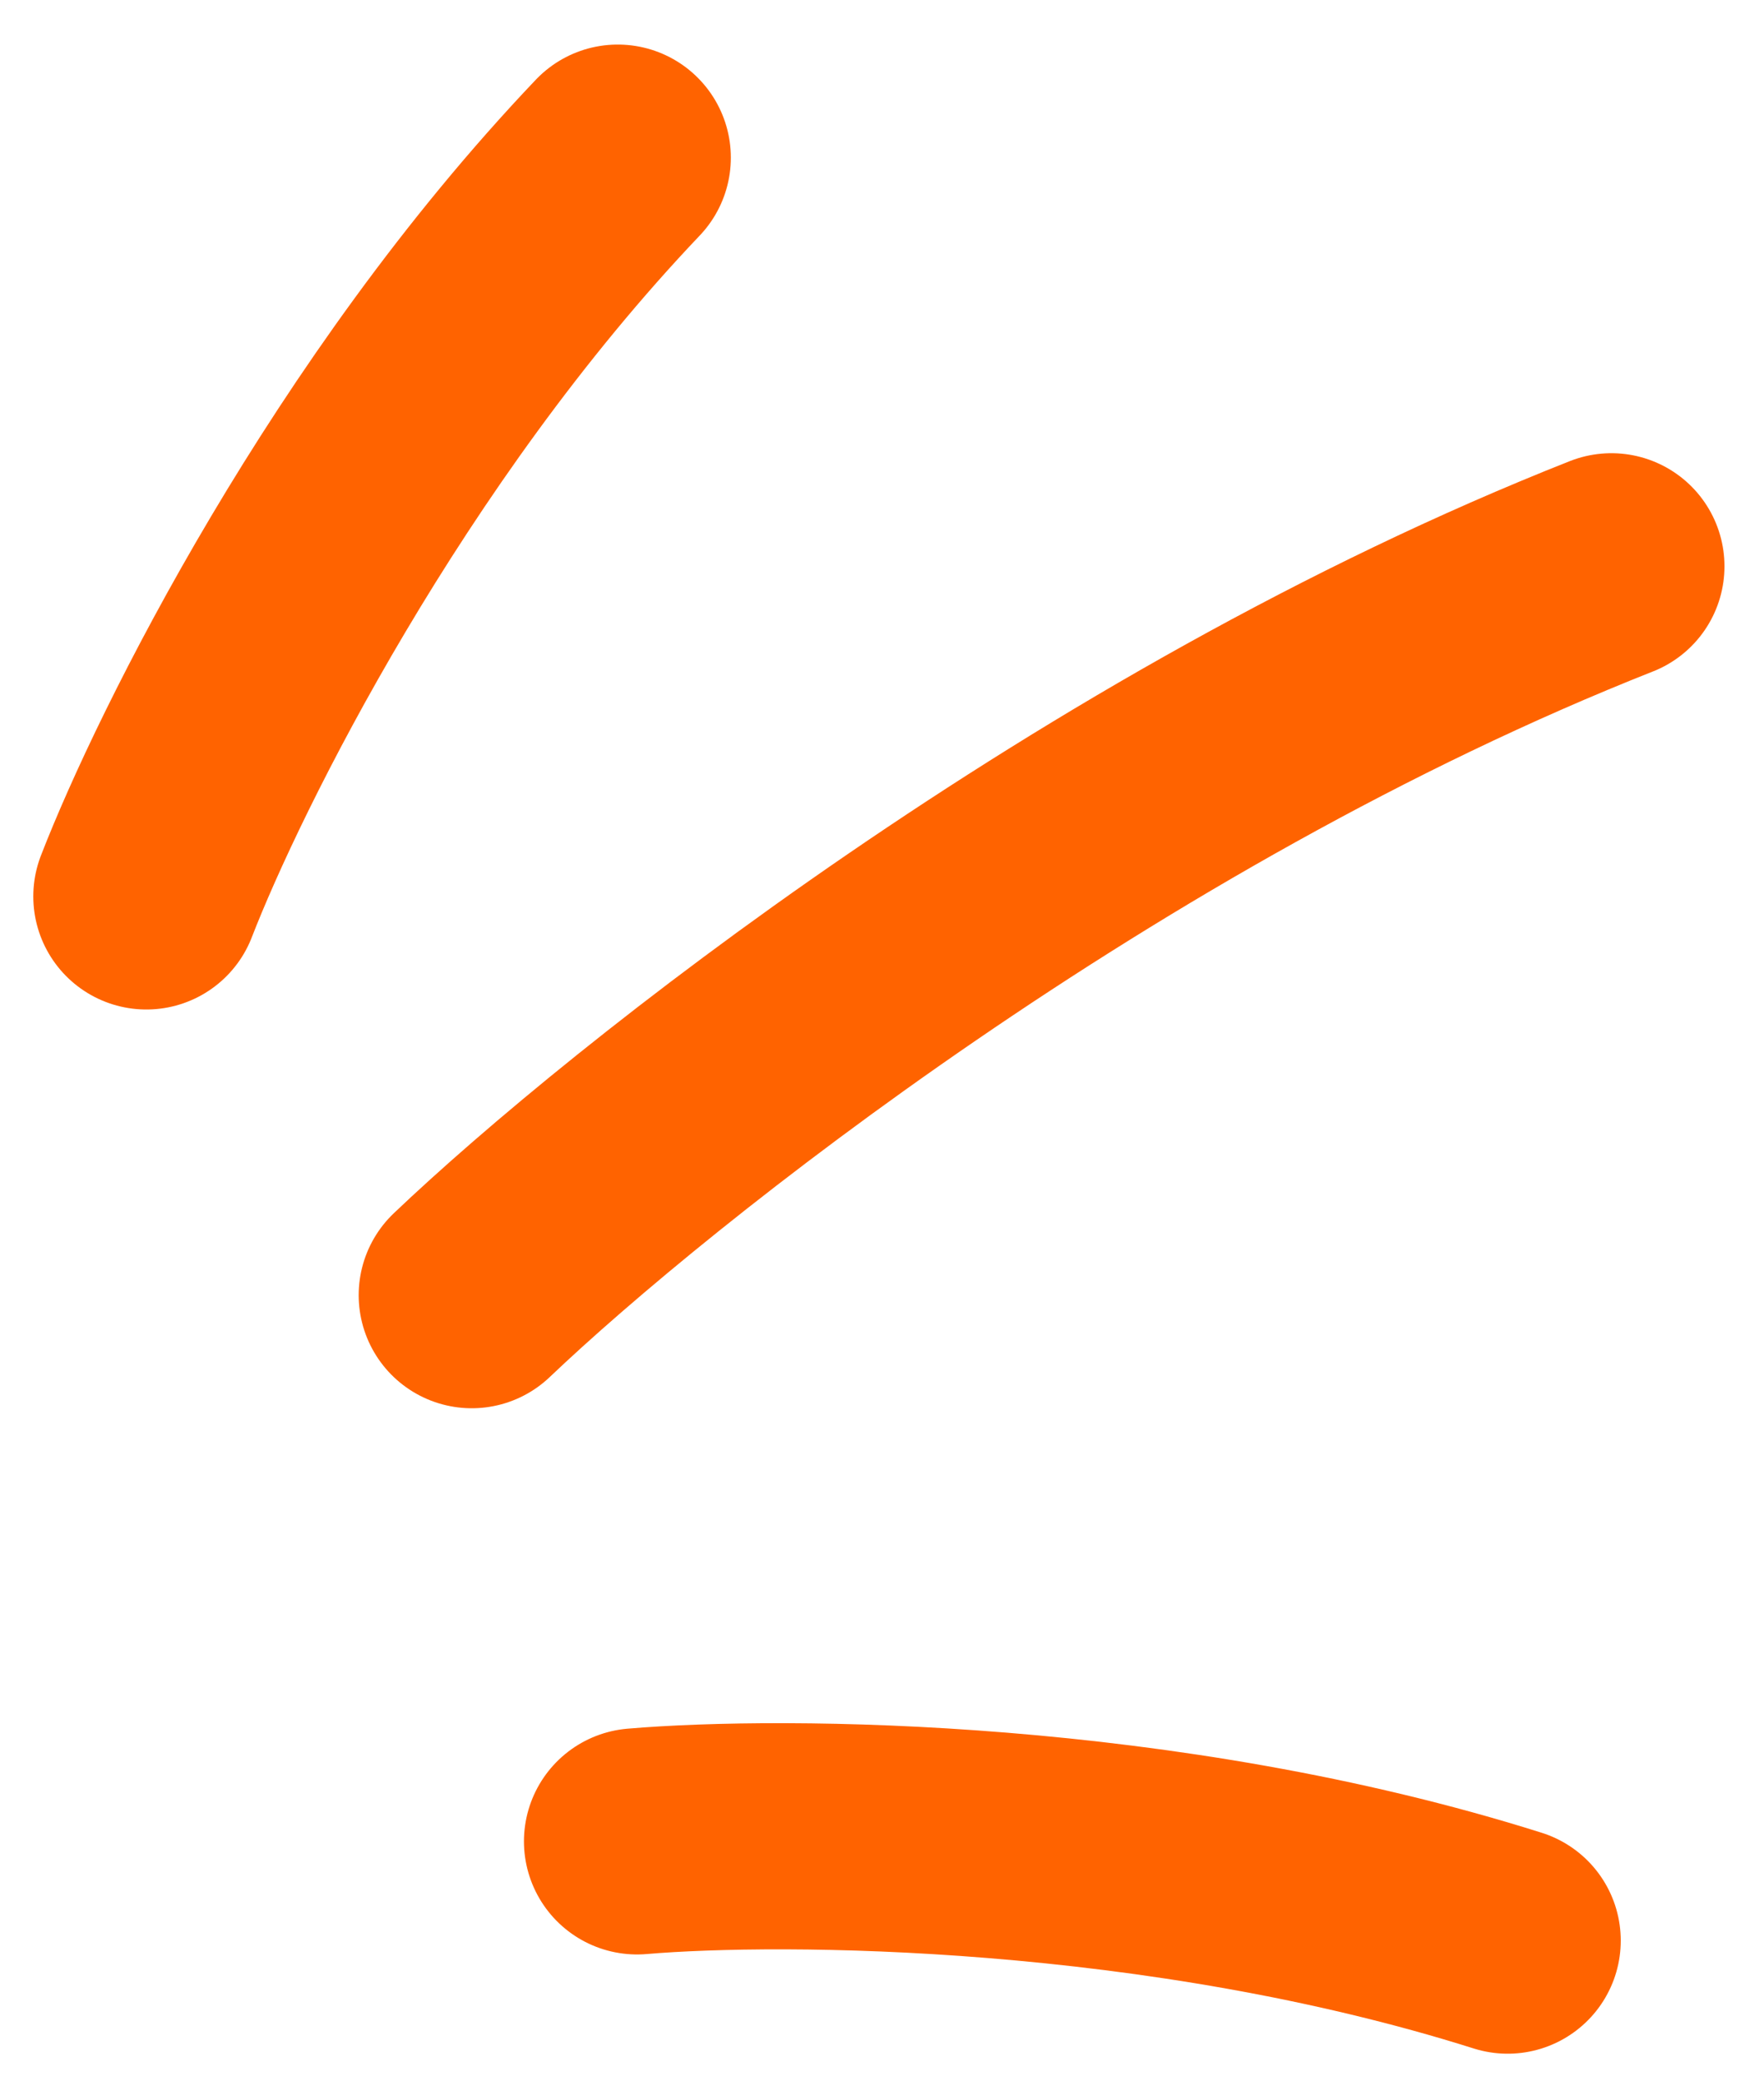 <svg width="39" height="46" viewBox="0 0 39 46" fill="none" xmlns="http://www.w3.org/2000/svg">
<path d="M10.43 28.632C14.115 25.123 24.313 16.988 35.626 12.519M14.084 40.707C17.316 40.432 25.691 40.487 33.333 42.901M3.236 19.817C4.408 16.792 8.134 9.291 13.658 3.485" stroke="#FF6300" stroke-width="5" stroke-linecap="round"/>
</svg>
